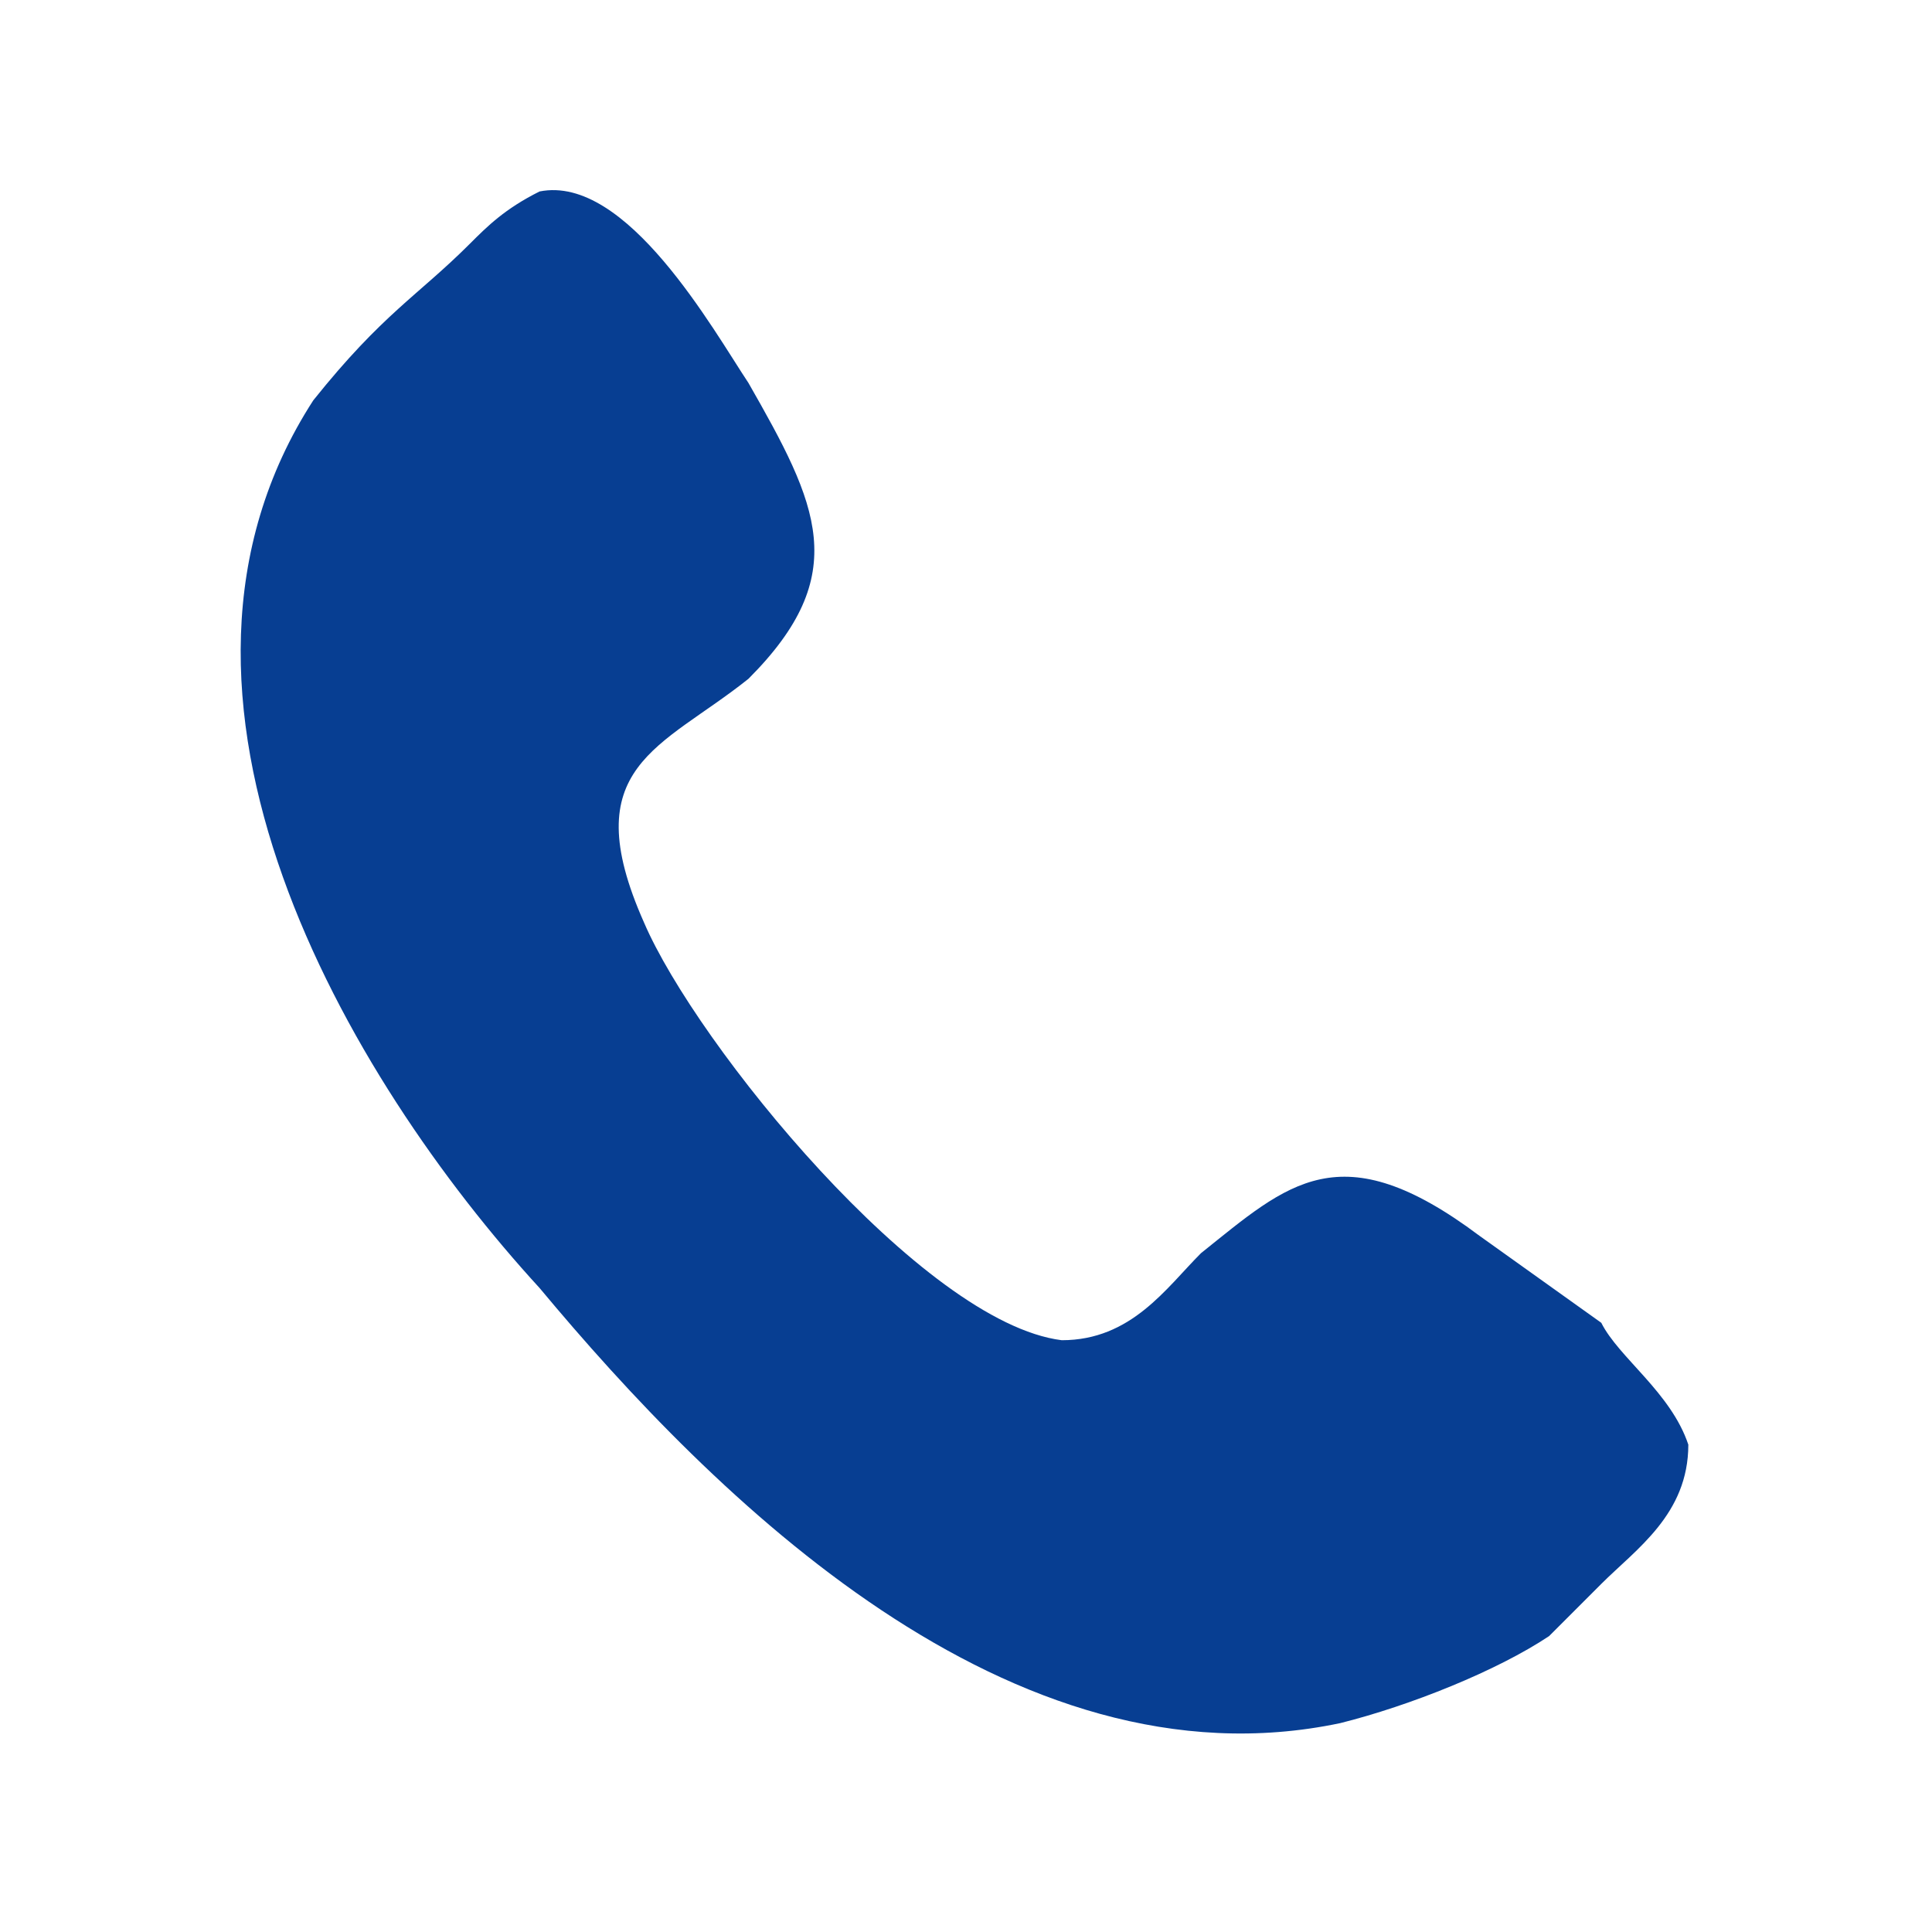 <?xml version="1.0" encoding="UTF-8"?>
<!DOCTYPE svg PUBLIC "-//W3C//DTD SVG 1.1//EN" "http://www.w3.org/Graphics/SVG/1.1/DTD/svg11.dtd">
<!-- Creator: CorelDRAW 2020 (64-Bit) -->
<svg xmlns="http://www.w3.org/2000/svg" xml:space="preserve" width="30px" height="30px" version="1.1" style="shape-rendering:geometricPrecision; text-rendering:geometricPrecision; image-rendering:optimizeQuality; fill-rule:evenodd; clip-rule:evenodd"
viewBox="0 0 1.11 1.11"
 xmlns:xlink="http://www.w3.org/1999/xlink"
 xmlns:xodm="http://www.corel.com/coreldraw/odm/2003">
 <defs>
  <style type="text/css">
   <![CDATA[
    .fil1 {fill:none}
    .fil0 {fill:#073E92}
   ]]>
  </style>
   <clipPath id="id0">
    <path d="M0 0l1.11 0 0 1.11 -1.11 0 0 -1.11z"/>
   </clipPath>
 </defs>
 <g id="Capa_x0020_1">
  <g>
  </g>
  <g style="clip-path:url(#id0)">
   <g>
    <path class="fil0" d="M0.31 0.11c-0.02,0.01 -0.03,0.02 -0.04,0.03 -0.03,0.03 -0.05,0.04 -0.09,0.09 -0.11,0.17 0.02,0.39 0.13,0.51 0.1,0.12 0.27,0.29 0.46,0.25 0.04,-0.01 0.09,-0.03 0.12,-0.05 0.01,-0.01 0.02,-0.02 0.03,-0.03 0.02,-0.02 0.05,-0.04 0.05,-0.08 -0.01,-0.03 -0.04,-0.05 -0.05,-0.07l-0.07 -0.05c-0.08,-0.06 -0.11,-0.03 -0.16,0.01 -0.02,0.02 -0.04,0.05 -0.08,0.05 -0.08,-0.01 -0.21,-0.17 -0.24,-0.24 -0.04,-0.09 0.01,-0.1 0.06,-0.14 0.06,-0.06 0.04,-0.1 0,-0.17 -0.02,-0.03 -0.07,-0.12 -0.12,-0.11z"/>
   </g>
  </g>
  <polygon class="fil1" points="0,0 1.11,0 1.11,1.11 0,1.11 "/>
 </g>
</svg>
